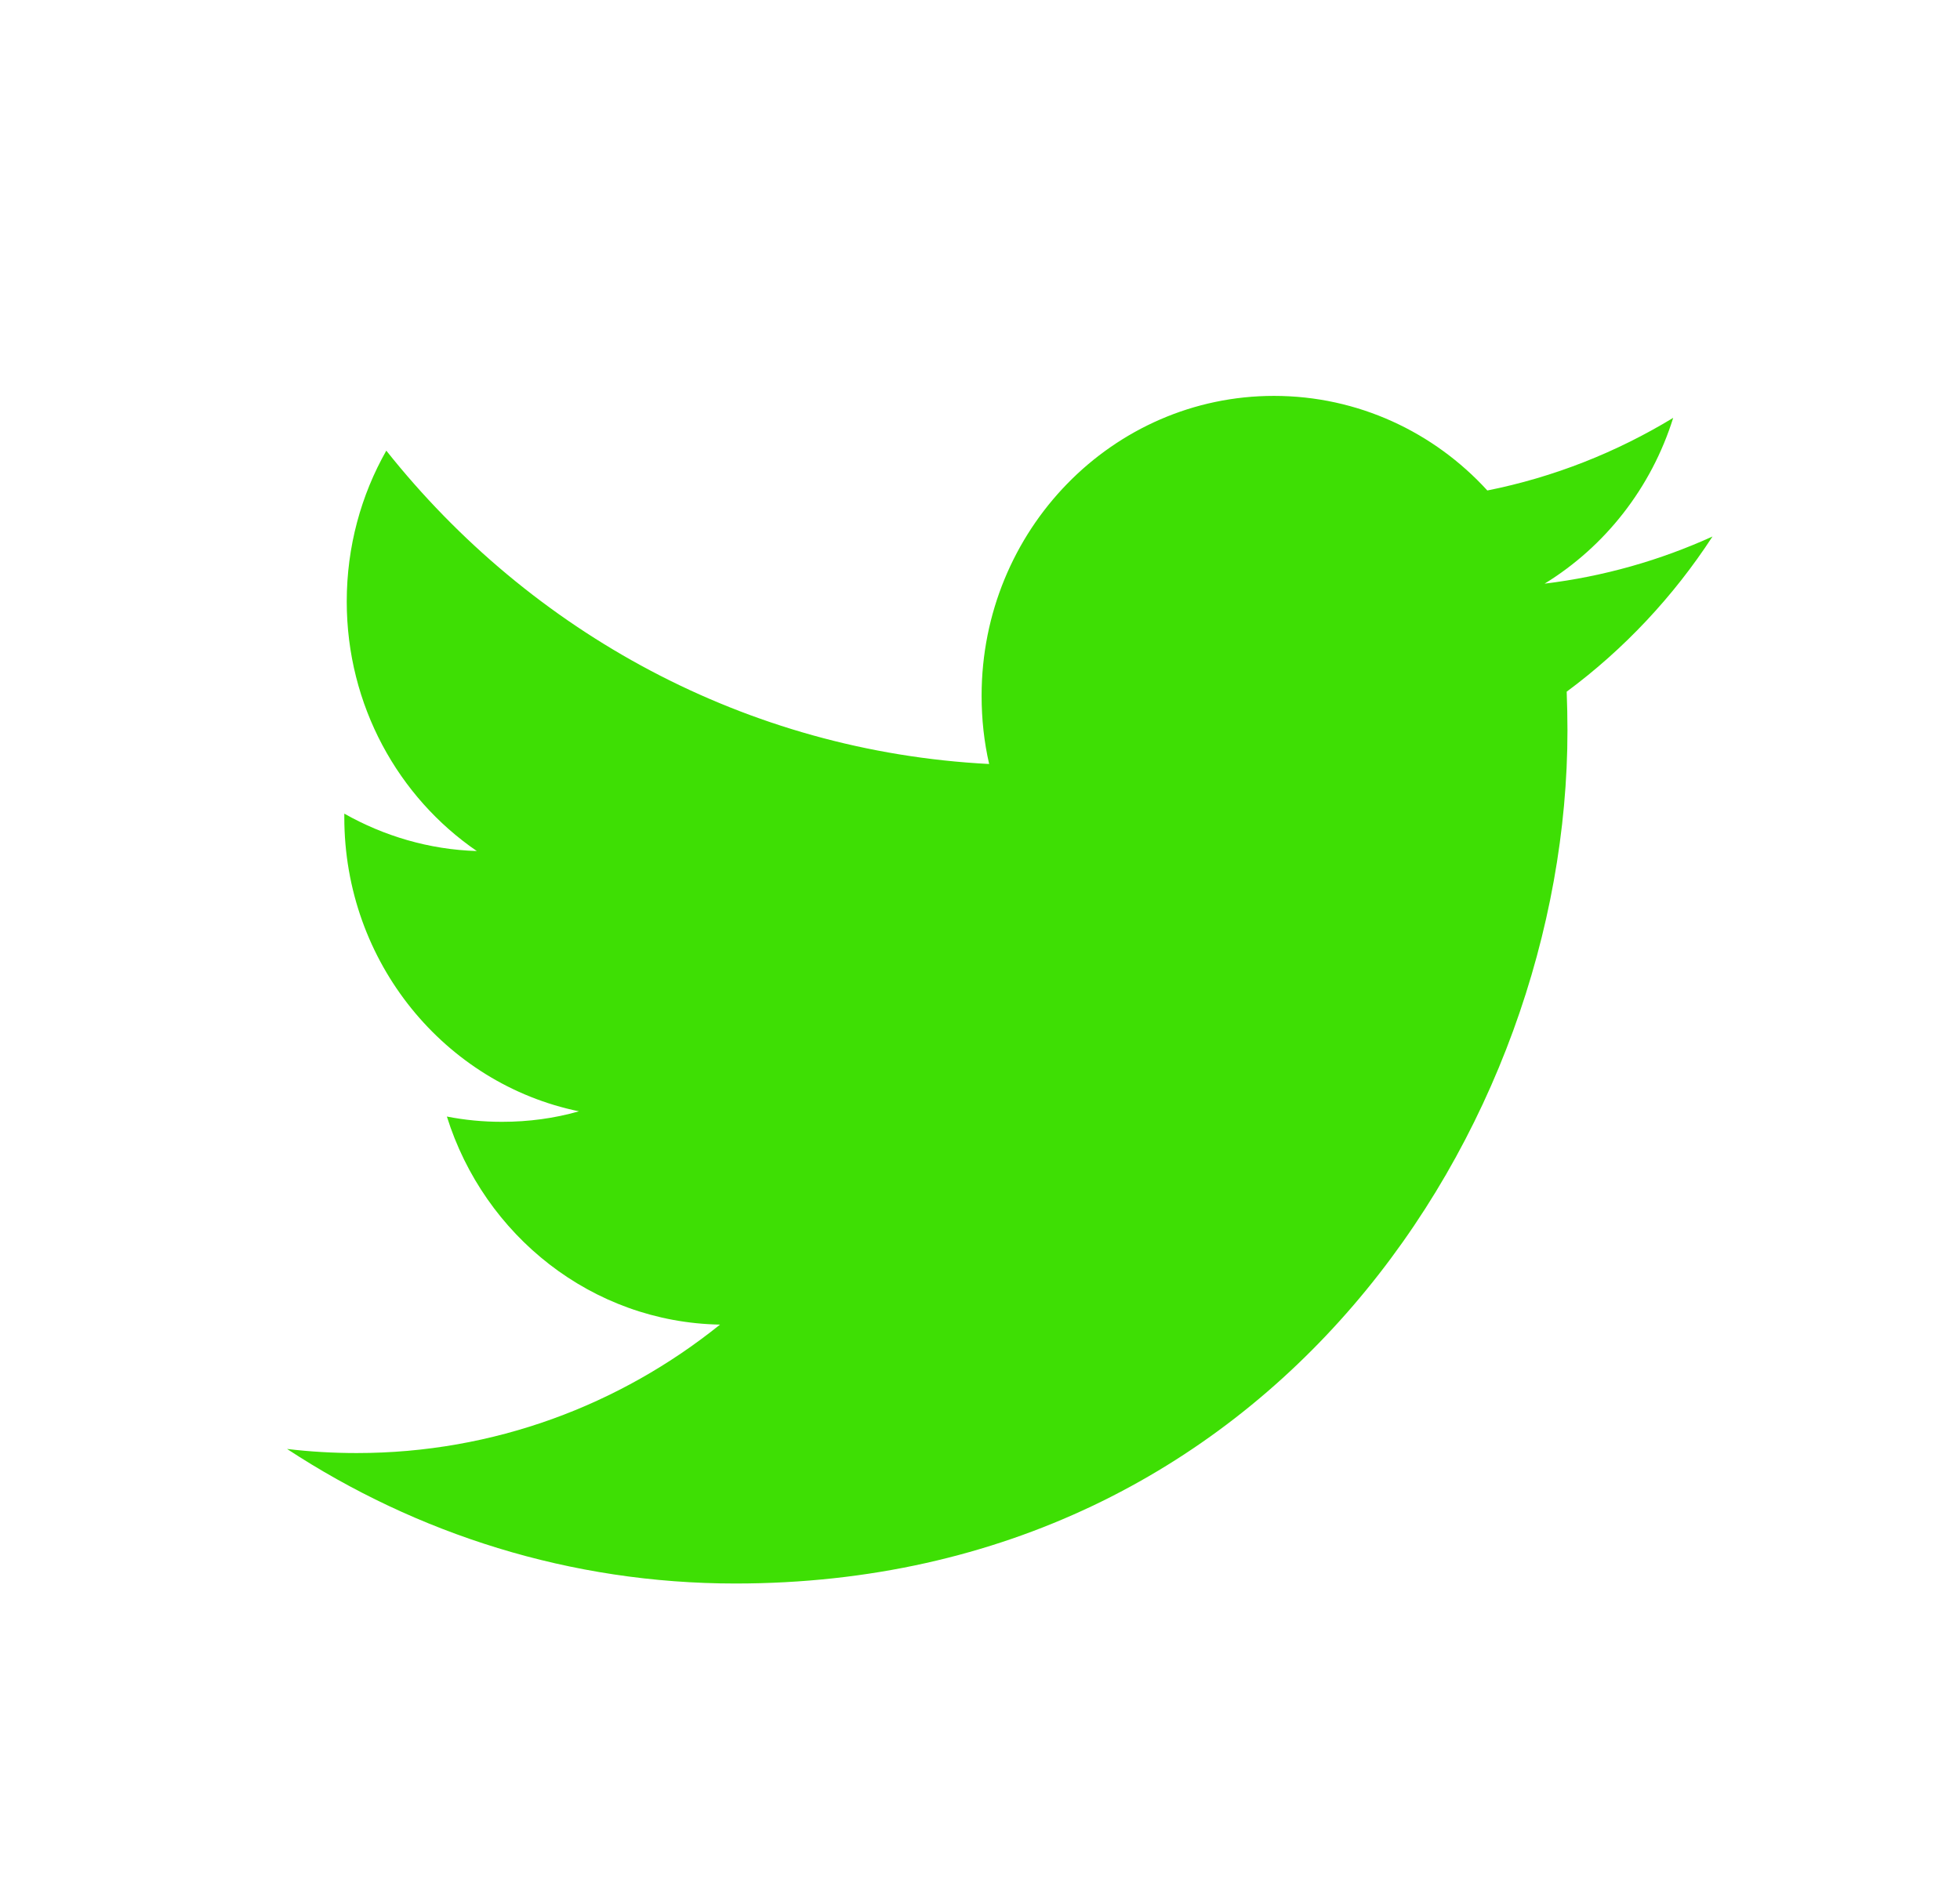 <svg width="33" height="32" viewBox="0 0 33 32" fill="none" xmlns="http://www.w3.org/2000/svg">
<path d="M28.833 9.035C27.951 9.436 27.002 9.708 26.006 9.829C27.023 9.205 27.803 8.216 28.171 7.037C27.219 7.615 26.167 8.035 25.042 8.26C24.146 7.279 22.866 6.667 21.449 6.667C18.732 6.667 16.527 8.928 16.527 11.716C16.527 12.112 16.569 12.496 16.654 12.866C12.561 12.655 8.934 10.647 6.504 7.589C6.08 8.337 5.838 9.205 5.838 10.13C5.838 11.88 6.707 13.426 8.028 14.332C7.222 14.307 6.462 14.078 5.797 13.702V13.764C5.797 16.211 7.494 18.252 9.748 18.715C9.335 18.833 8.9 18.892 8.451 18.892C8.134 18.892 7.824 18.862 7.524 18.803C8.151 20.808 9.968 22.268 12.123 22.307C10.438 23.662 8.314 24.47 6.008 24.47C5.611 24.47 5.218 24.447 4.833 24.401C7.013 25.831 9.602 26.667 12.381 26.667C21.439 26.667 26.391 18.975 26.391 12.302C26.391 12.083 26.386 11.863 26.378 11.648C27.34 10.936 28.175 10.047 28.833 9.035Z" fill="#3EDF04"/>
</svg>
